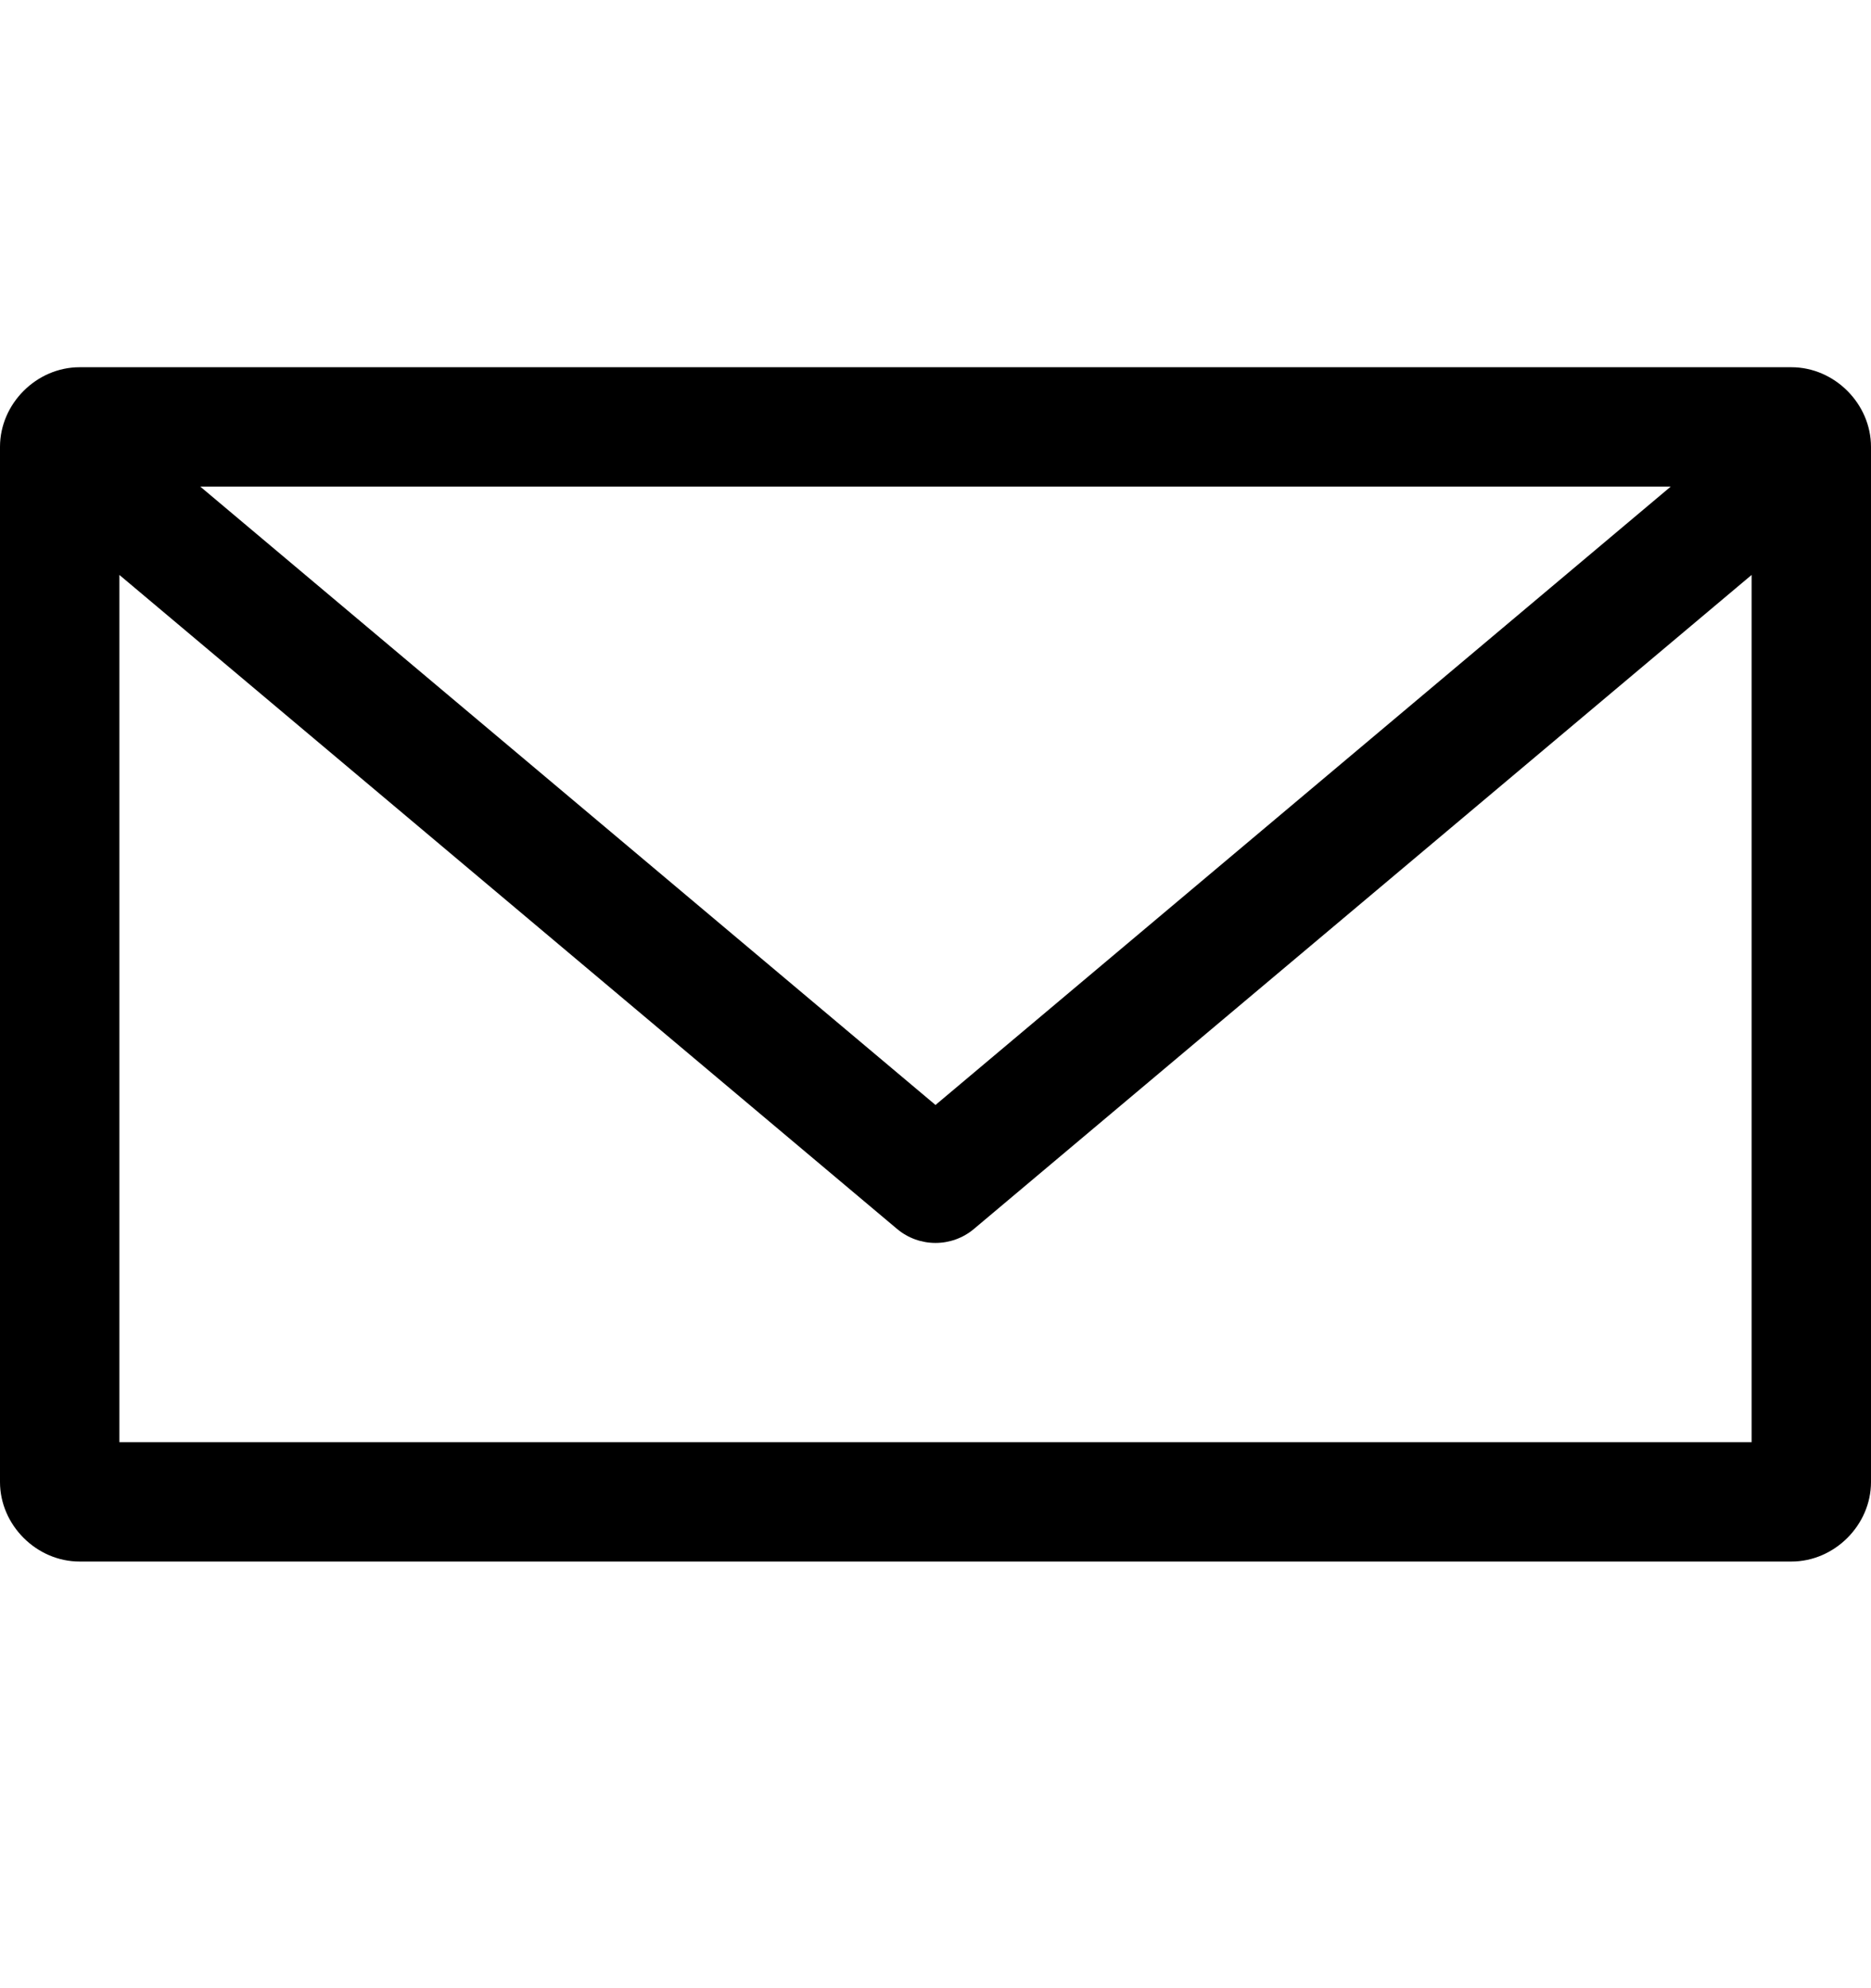 <svg width="16" height="17" viewBox="0 0 16 17" fill="none" xmlns="http://www.w3.org/2000/svg">
<g id="UI/Mail">
<path id="Vector" d="M0.681 3.14C0.312 3.14 0 3.452 0 3.821L0 12.672C0 13.04 0.312 13.352 0.681 13.352L15.319 13.352C15.688 13.352 16 13.04 16 12.672L16 3.821C16 3.452 15.688 3.14 15.319 3.14L0.681 3.14ZM1.713 4.161L14.287 4.161L8 9.448L1.713 4.161ZM1.021 4.916L7.67 10.507C7.86 10.668 8.14 10.668 8.33 10.507L14.979 4.916L14.979 12.331L1.021 12.331L1.021 4.916Z" fill="black"/>
</g>
</svg>
